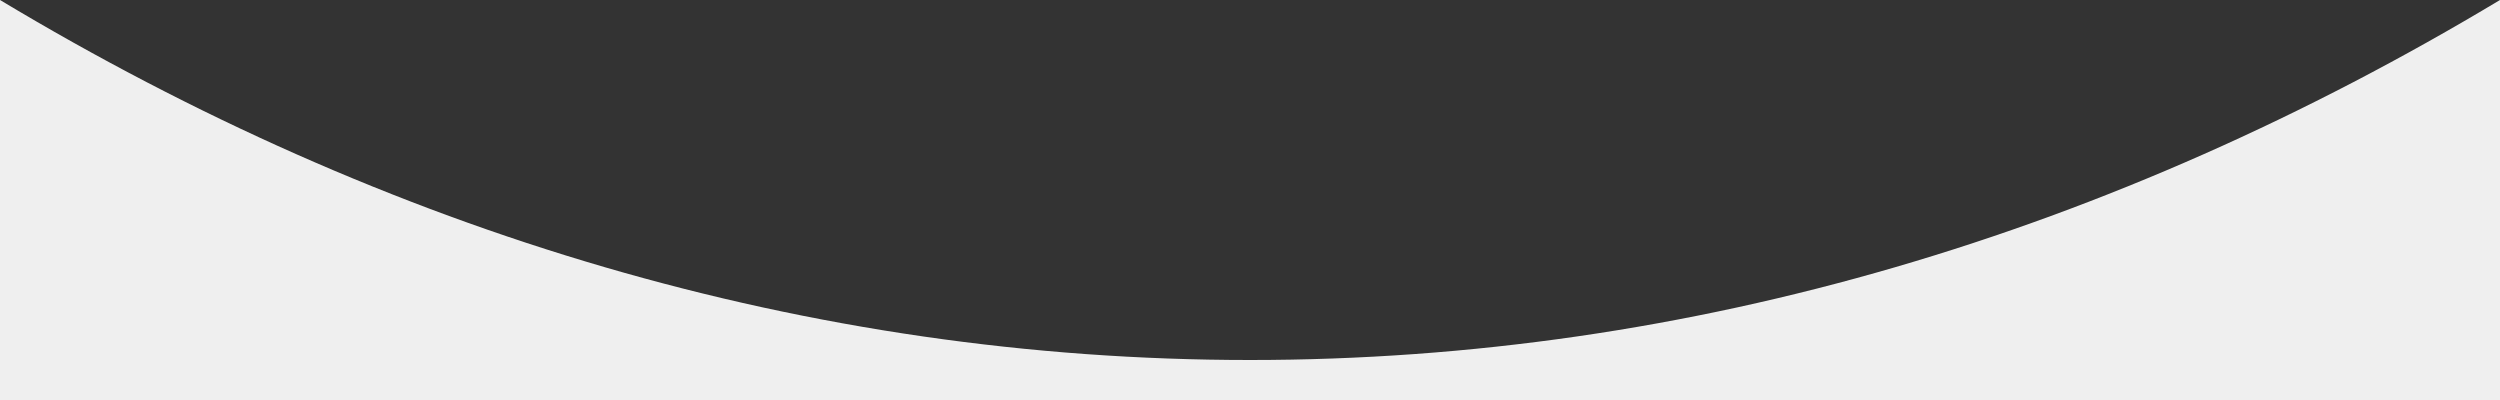 <svg width="375" height="60" viewBox="0 0 375 60" fill="none" xmlns="http://www.w3.org/2000/svg">
<rect x="0" y="0" width="375" height="60" fill="#333333" stroke="none"/>
<g clip-path="url(#clip0_488_1244)">
<path fill-rule="evenodd" clip-rule="evenodd" d="M375 -0.001V54H187.5H0V-0.001C58.019 34.846 121.281 54 187.5 54C253.719 54 316.981 34.846 375 -0.001Z" fill="#EFEFEF"/>
<rect width="375" height="50" transform="matrix(1 0 0 -1 0 104)" fill="#EFEFEF"/>
</g>
<defs>
<clipPath id="clip0_488_1244">
<rect width="375" height="60" fill="white" transform="matrix(1 0 0 -1 0 60)"/>
</clipPath>
</defs>
</svg>

